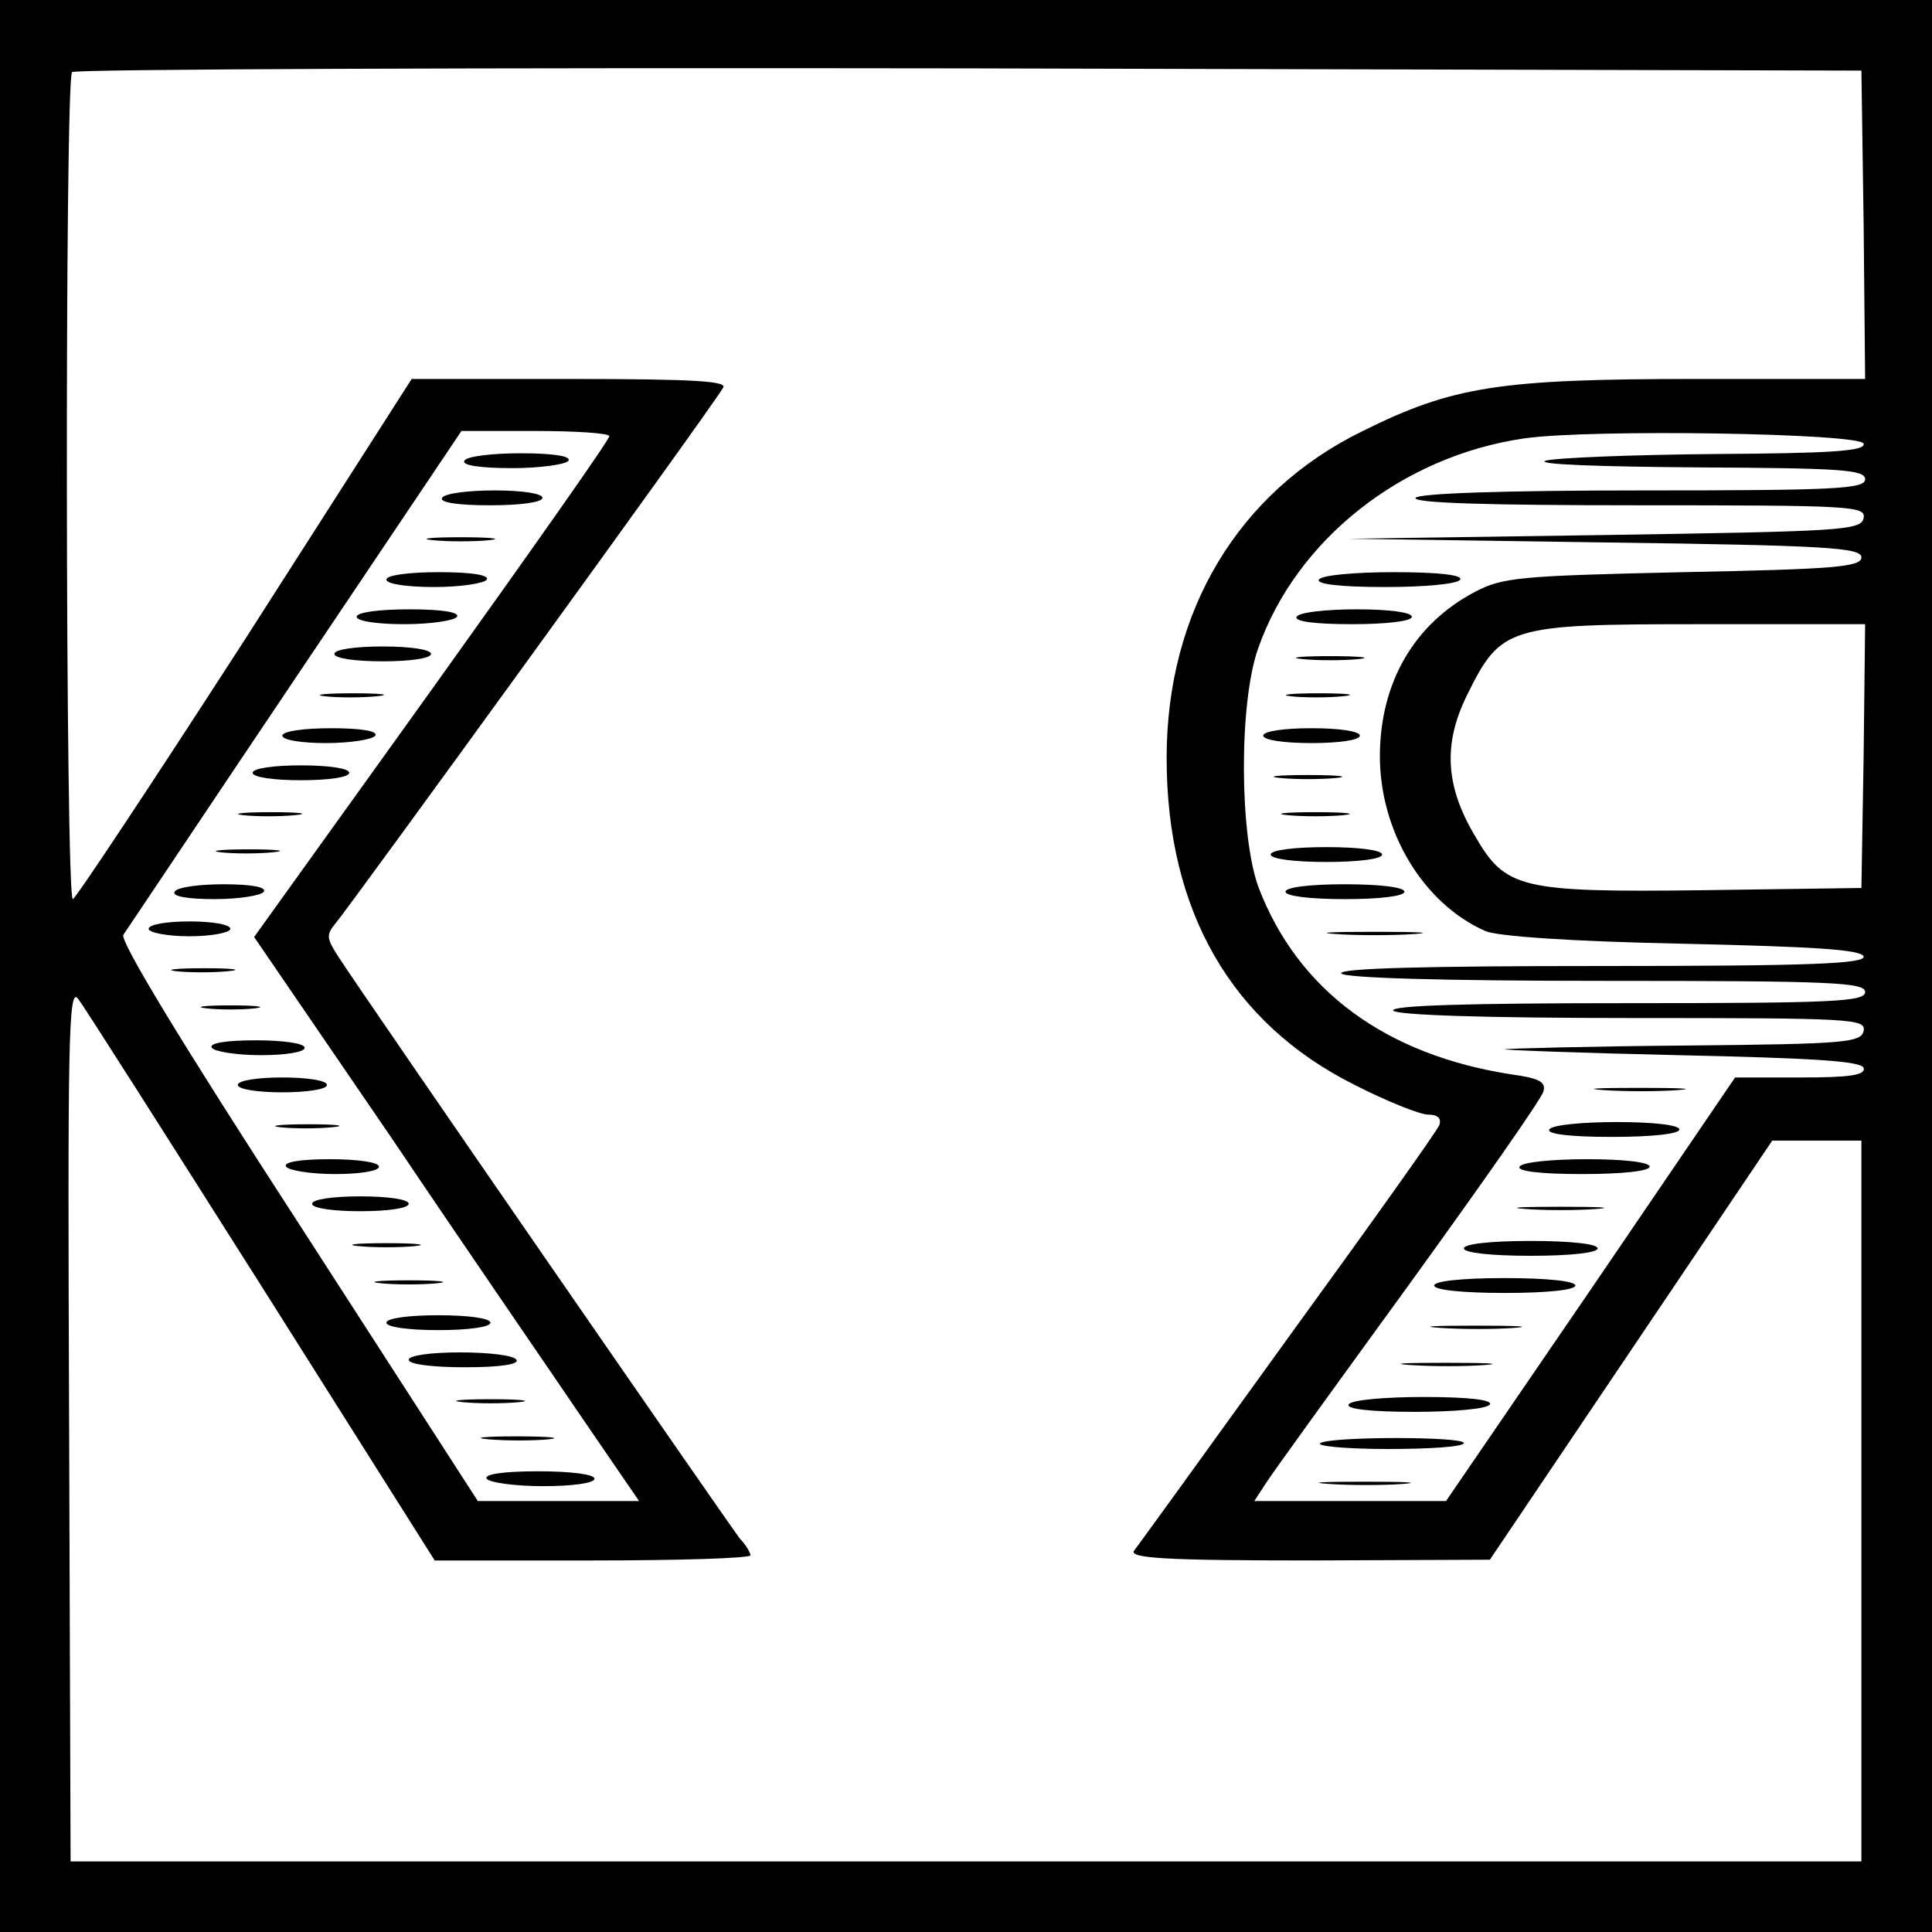 <?xml version="1.0" standalone="no"?>
<!DOCTYPE svg PUBLIC "-//W3C//DTD SVG 20010904//EN"
 "http://www.w3.org/TR/2001/REC-SVG-20010904/DTD/svg10.dtd">
<svg version="1.0" xmlns="http://www.w3.org/2000/svg"
 width="260pt" height="260pt" viewBox="0 0 260 260"
 preserveAspectRatio="xMidYMid meet">
<g transform="translate(0,260) scale(0.1,-0.1)"
fill="#000000" stroke="none">
<path d="M0 1300 l0 -1300 1300 0 1300 0 0 1300 0 1300 -1300 0 -1300 0 0
-1300z m2508 998 l2 -208 -227 0 c-266 0 -328 -10 -449 -70 -168 -82 -264
-243 -264 -440 0 -206 87 -357 253 -440 43 -22 88 -40 99 -40 13 0 18 -5 15
-14 -3 -8 -95 -137 -204 -287 -109 -151 -202 -280 -207 -286 -6 -10 44 -13
236 -13 l243 1 190 282 190 282 60 0 60 0 0 -485 0 -485 -1205 0 -1205 0 -2
590 c-2 515 -1 588 12 571 8 -10 119 -185 247 -387 l233 -369 212 0 c117 0
213 3 213 7 0 3 -6 14 -14 22 -12 15 -500 721 -541 784 -16 25 -16 29 -3 45
15 17 507 695 521 720 7 9 -37 12 -205 12 l-214 0 -224 -350 c-124 -192 -228
-349 -232 -350 -10 0 -11 1104 -1 1113 3 4 547 6 1207 5 l1201 -3 3 -207z
m-1688 -285 c0 -5 -108 -158 -239 -341 l-239 -333 186 -272 c101 -150 218
-320 258 -379 l74 -108 -109 0 -108 0 -242 375 c-157 242 -240 379 -235 387 5
7 109 163 232 346 l223 332 100 0 c54 0 99 -3 99 -7z m1688 -10 c3 -10 -42
-13 -200 -14 -111 -1 -214 -5 -228 -9 -14 -5 73 -8 203 -9 195 -1 227 -3 227
-16 0 -13 -40 -15 -299 -15 -189 0 -302 -4 -306 -10 -4 -7 98 -10 300 -10 286
0 306 -1 303 -17 -3 -17 -30 -18 -348 -23 l-345 -5 345 -5 c298 -4 345 -7 345
-20 0 -13 -36 -16 -240 -20 -223 -5 -243 -7 -281 -27 -81 -43 -126 -121 -127
-218 -1 -103 58 -201 142 -238 16 -7 116 -14 265 -17 179 -4 240 -8 244 -17 3
-10 -72 -13 -353 -13 -235 0 -354 -3 -350 -10 4 -6 133 -10 356 -10 304 0 349
-2 349 -15 0 -13 -42 -15 -321 -15 -211 0 -318 -3 -314 -10 4 -6 122 -10 321
-10 295 0 315 -1 312 -17 -3 -16 -23 -18 -238 -20 -129 -1 -239 -4 -245 -5 -5
-1 100 -5 234 -8 183 -4 245 -8 249 -17 3 -10 -19 -13 -85 -13 l-88 0 -194
-285 -195 -285 -129 0 -129 0 15 23 c8 13 95 133 193 268 97 134 179 251 181
260 4 13 -6 18 -42 23 -170 26 -288 113 -341 251 -26 69 -27 248 -1 322 51
146 193 259 358 283 90 13 452 7 457 -7z m0 -420 l-3 -178 -213 -3 c-246 -3
-266 2 -307 73 -40 67 -43 124 -11 189 46 93 54 96 314 96 l222 0 -2 -177z"/>
<path d="M625 1980 c-4 -6 20 -10 64 -10 38 0 73 5 76 10 4 6 -20 10 -64 10
-38 0 -73 -4 -76 -10z"/>
<path d="M595 1930 c-4 -6 20 -10 64 -10 41 0 71 4 71 10 0 6 -28 10 -64 10
-36 0 -68 -4 -71 -10z"/>
<path d="M583 1873 c20 -2 54 -2 75 0 20 2 3 4 -38 4 -41 0 -58 -2 -37 -4z"/>
<path d="M520 1820 c0 -6 28 -10 64 -10 36 0 68 5 71 10 4 6 -20 10 -64 10
-41 0 -71 -4 -71 -10z"/>
<path d="M480 1770 c0 -6 28 -10 64 -10 36 0 68 5 71 10 4 6 -20 10 -64 10
-41 0 -71 -4 -71 -10z"/>
<path d="M450 1720 c0 -6 28 -10 65 -10 37 0 65 4 65 10 0 6 -28 10 -65 10
-37 0 -65 -4 -65 -10z"/>
<path d="M437 1663 c18 -2 50 -2 70 0 21 2 7 4 -32 4 -38 0 -55 -2 -38 -4z"/>
<path d="M380 1610 c0 -6 26 -10 59 -10 33 0 63 5 66 10 4 6 -18 10 -59 10
-37 0 -66 -4 -66 -10z"/>
<path d="M340 1560 c0 -6 28 -10 65 -10 37 0 65 4 65 10 0 6 -28 10 -65 10
-37 0 -65 -4 -65 -10z"/>
<path d="M327 1503 c18 -2 50 -2 70 0 21 2 7 4 -32 4 -38 0 -55 -2 -38 -4z"/>
<path d="M297 1453 c18 -2 50 -2 70 0 21 2 7 4 -32 4 -38 0 -55 -2 -38 -4z"/>
<path d="M235 1400 c-4 -6 16 -10 54 -10 33 0 63 5 66 10 4 6 -16 10 -54 10
-33 0 -63 -4 -66 -10z"/>
<path d="M200 1350 c0 -5 25 -10 55 -10 30 0 55 5 55 10 0 6 -25 10 -55 10
-30 0 -55 -4 -55 -10z"/>
<path d="M237 1293 c18 -2 50 -2 70 0 21 2 7 4 -32 4 -38 0 -55 -2 -38 -4z"/>
<path d="M278 1243 c17 -2 47 -2 65 0 17 2 3 4 -33 4 -36 0 -50 -2 -32 -4z"/>
<path d="M285 1190 c3 -5 33 -10 66 -10 33 0 59 4 59 10 0 6 -29 10 -66 10
-41 0 -63 -4 -59 -10z"/>
<path d="M320 1140 c0 -6 27 -10 60 -10 33 0 60 4 60 10 0 6 -27 10 -60 10
-33 0 -60 -4 -60 -10z"/>
<path d="M377 1083 c18 -2 50 -2 70 0 21 2 7 4 -32 4 -38 0 -55 -2 -38 -4z"/>
<path d="M385 1030 c3 -5 33 -10 66 -10 33 0 59 4 59 10 0 6 -29 10 -66 10
-41 0 -63 -4 -59 -10z"/>
<path d="M420 980 c0 -6 28 -10 65 -10 37 0 65 4 65 10 0 6 -28 10 -65 10 -37
0 -65 -4 -65 -10z"/>
<path d="M483 923 c20 -2 54 -2 75 0 20 2 3 4 -38 4 -41 0 -58 -2 -37 -4z"/>
<path d="M513 873 c20 -2 54 -2 75 0 20 2 3 4 -38 4 -41 0 -58 -2 -37 -4z"/>
<path d="M520 820 c0 -6 30 -10 70 -10 40 0 70 4 70 10 0 6 -30 10 -70 10 -40
0 -70 -4 -70 -10z"/>
<path d="M550 770 c0 -6 32 -10 76 -10 47 0 73 4 69 10 -3 6 -37 10 -76 10
-39 0 -69 -4 -69 -10z"/>
<path d="M623 713 c20 -2 54 -2 75 0 20 2 3 4 -38 4 -41 0 -58 -2 -37 -4z"/>
<path d="M658 663 c23 -2 59 -2 80 0 20 2 1 4 -43 4 -44 0 -61 -2 -37 -4z"/>
<path d="M655 610 c3 -5 37 -10 76 -10 39 0 69 4 69 10 0 6 -32 10 -76 10 -47
0 -73 -4 -69 -10z"/>
<path d="M1775 1820 c-4 -6 28 -10 89 -10 52 0 98 4 101 10 4 6 -28 10 -89 10
-52 0 -98 -4 -101 -10z"/>
<path d="M1745 1770 c-4 -6 23 -10 74 -10 47 0 81 4 81 10 0 6 -31 10 -74 10
-41 0 -78 -4 -81 -10z"/>
<path d="M1753 1713 c20 -2 54 -2 75 0 20 2 3 4 -38 4 -41 0 -58 -2 -37 -4z"/>
<path d="M1737 1663 c18 -2 50 -2 70 0 21 2 7 4 -32 4 -38 0 -55 -2 -38 -4z"/>
<path d="M1700 1610 c0 -6 28 -10 65 -10 37 0 65 4 65 10 0 6 -28 10 -65 10
-37 0 -65 -4 -65 -10z"/>
<path d="M1723 1553 c20 -2 54 -2 75 0 20 2 3 4 -38 4 -41 0 -58 -2 -37 -4z"/>
<path d="M1733 1503 c20 -2 54 -2 75 0 20 2 3 4 -38 4 -41 0 -58 -2 -37 -4z"/>
<path d="M1710 1450 c0 -6 32 -10 75 -10 43 0 75 4 75 10 0 6 -32 10 -75 10
-43 0 -75 -4 -75 -10z"/>
<path d="M1730 1400 c0 -6 33 -10 80 -10 47 0 80 4 80 10 0 6 -33 10 -80 10
-47 0 -80 -4 -80 -10z"/>
<path d="M1798 1343 c28 -2 76 -2 105 0 28 2 5 3 -53 3 -58 0 -81 -1 -52 -3z"/>
<path d="M2158 1133 c29 -2 74 -2 100 0 26 2 2 3 -53 3 -55 0 -76 -1 -47 -3z"/>
<path d="M2085 1080 c-4 -6 27 -10 84 -10 54 0 91 4 91 10 0 6 -35 10 -84 10
-47 0 -88 -4 -91 -10z"/>
<path d="M2045 1030 c-4 -6 27 -10 84 -10 54 0 91 4 91 10 0 6 -35 10 -84 10
-47 0 -88 -4 -91 -10z"/>
<path d="M2053 973 c26 -2 68 -2 95 0 26 2 4 3 -48 3 -52 0 -74 -1 -47 -3z"/>
<path d="M1970 920 c0 -6 37 -10 90 -10 53 0 90 4 90 10 0 6 -37 10 -90 10
-53 0 -90 -4 -90 -10z"/>
<path d="M1930 870 c0 -6 38 -10 95 -10 57 0 95 4 95 10 0 6 -38 10 -95 10
-57 0 -95 -4 -95 -10z"/>
<path d="M1938 813 c29 -2 74 -2 100 0 26 2 2 3 -53 3 -55 0 -76 -1 -47 -3z"/>
<path d="M1898 763 c29 -2 74 -2 100 0 26 2 2 3 -53 3 -55 0 -76 -1 -47 -3z"/>
<path d="M1815 710 c-4 -6 28 -10 89 -10 52 0 98 4 101 10 4 6 -28 10 -89 10
-52 0 -98 -4 -101 -10z"/>
<path d="M1777 658 c-7 -4 34 -8 91 -8 56 0 102 3 102 8 0 9 -178 9 -193 0z"/>
<path d="M1788 603 c29 -2 74 -2 100 0 26 2 2 3 -53 3 -55 0 -76 -1 -47 -3z"/>
</g>
</svg>
